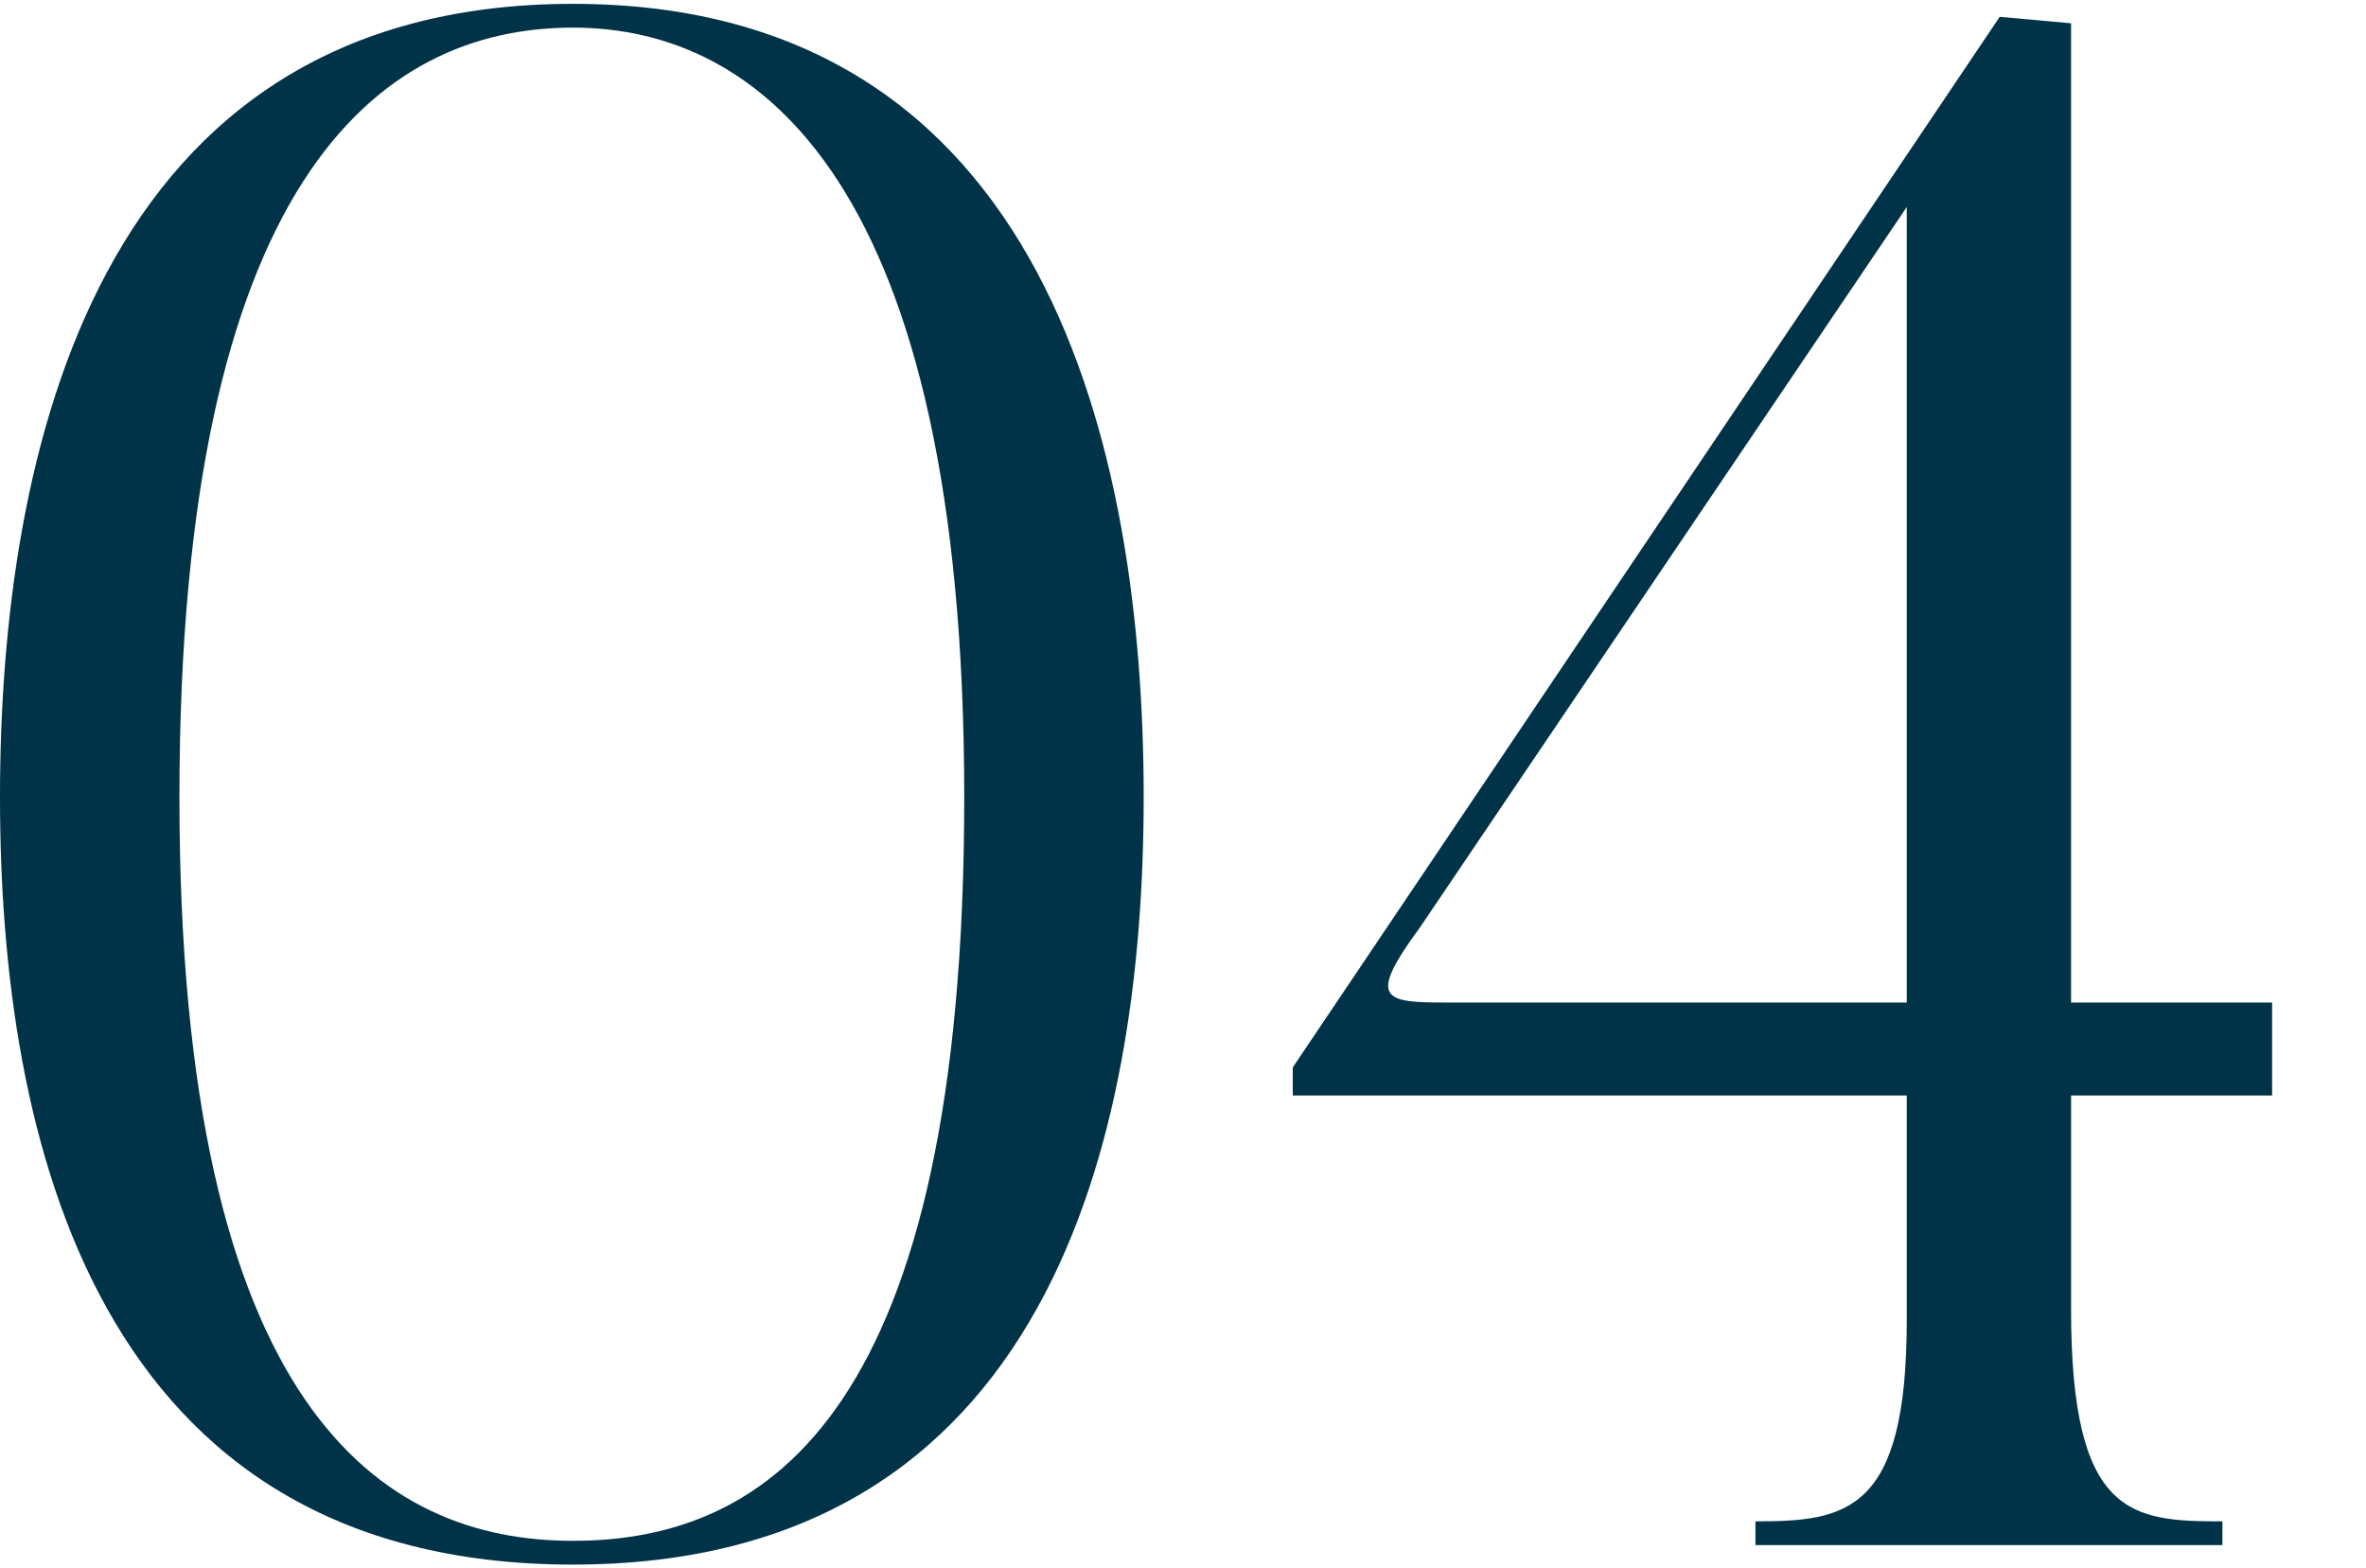 <?xml version="1.0" encoding="UTF-8"?><svg id="_イヤー_2" xmlns="http://www.w3.org/2000/svg" viewBox="0 0 181 120"><defs><style>.cls-1{fill:none;}.cls-2{fill:#003348;}</style></defs><g id="design"><g><g><path class="cls-2" d="M43.829,119.706C7.277,119.706,0,87.124,0,60.992,0,34.695,7.277,.294,43.829,.294c36.386,0,43.663,34.401,43.663,60.698,0,26.132-7.277,58.713-43.663,58.713Zm0-117.592c-14.886,0-30.102,11.743-30.102,58.879,0,46.971,15.547,56.895,30.102,56.895,15.05,0,29.936-9.924,29.936-56.895C73.764,13.856,58.052,2.113,43.829,2.113Z"/><path class="cls-2" d="M158.438,83.816v16.374c0,15.877,4.631,16.208,11.577,16.208v1.819h-35.724v-1.819c6.946,0,11.577-.662,11.577-15.381v-17.201h-46.971v-2.15L152.979,1.287l5.458,.496V76.705h15.381v7.111h-15.381Zm-12.57-67.975l-37.213,55.075c-4.135,5.624-2.812,5.789,2.15,5.789h35.062V15.841Z"/></g><rect class="cls-1" width="181" height="120"/></g></g></svg>